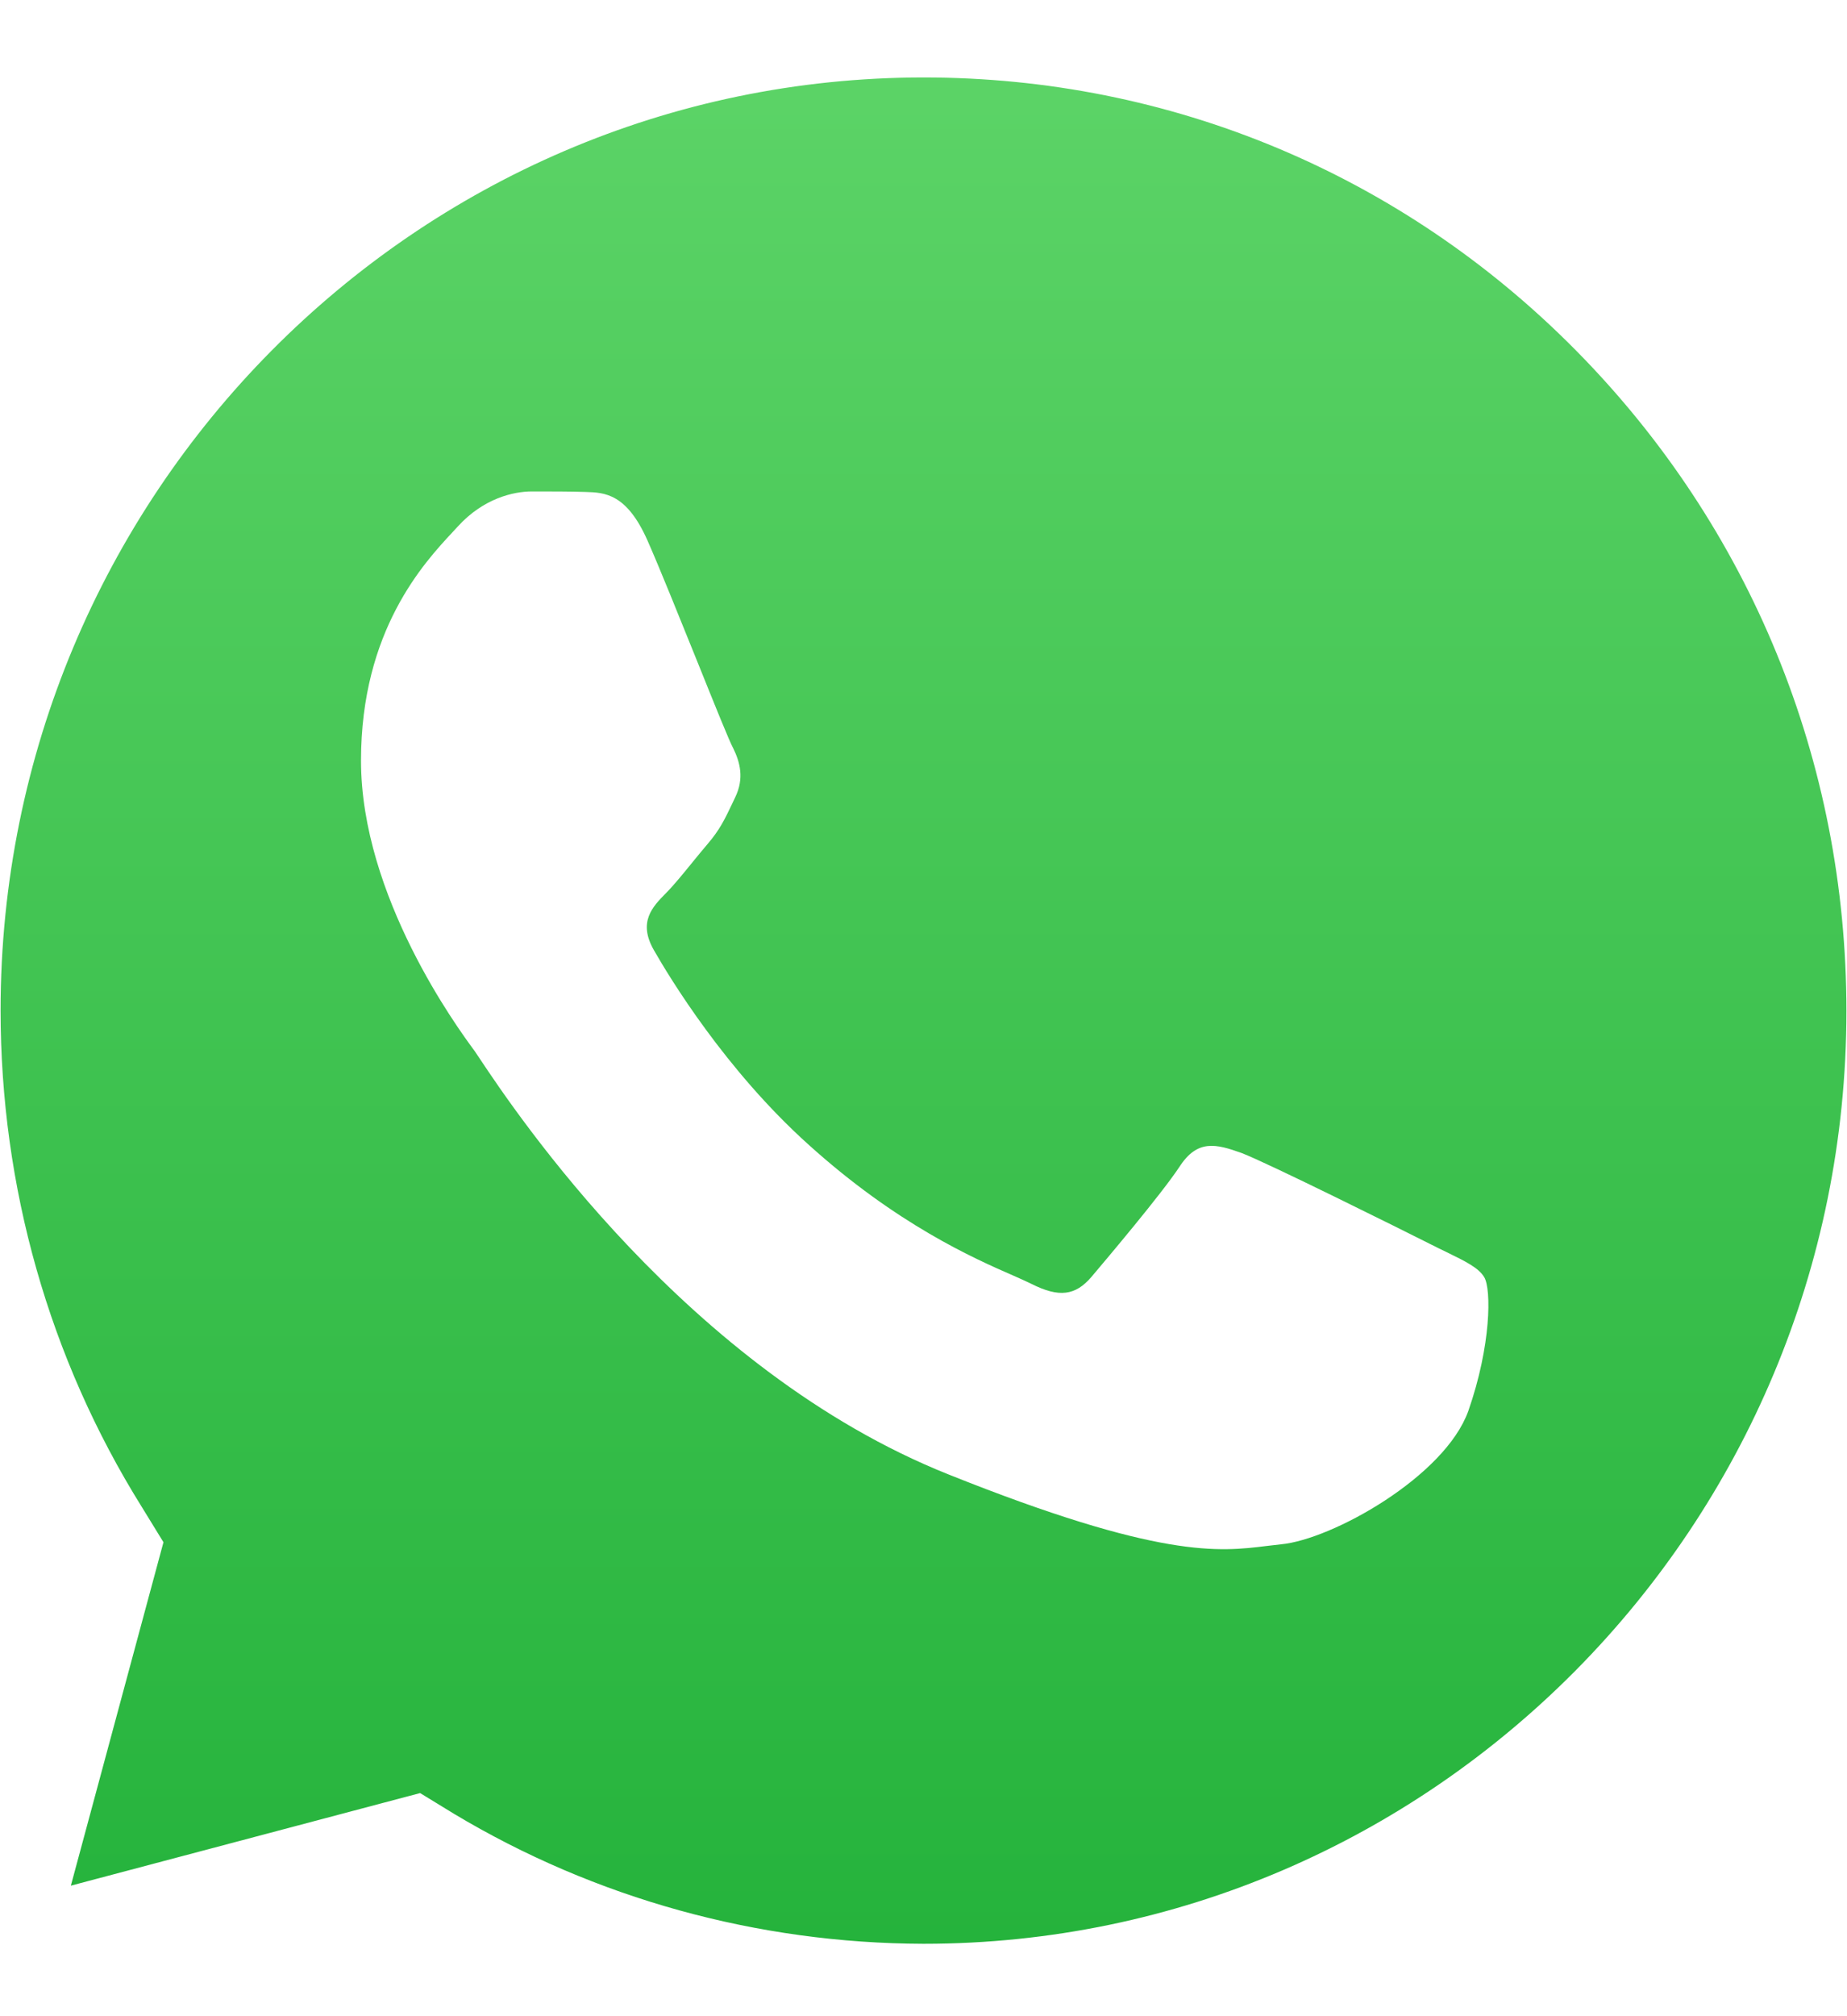 <svg width="22" height="24" viewBox="0 0 22 24" fill="none" xmlns="http://www.w3.org/2000/svg">
<path fill-rule="evenodd" clip-rule="evenodd" d="M5.004 21.344L5.403 21.588C7.09 22.6 9.024 23.132 10.996 23.138H11.003C17.059 23.138 21.993 18.16 21.993 12.034C21.993 9.067 20.851 6.279 18.778 4.178C16.704 2.076 13.939 0.922 11.003 0.922C4.94 0.922 0.007 5.901 0.007 12.027C0.007 14.123 0.584 16.167 1.687 17.935L1.947 18.358L0.844 22.446L5.004 21.344ZM7.712 6.433C7.464 5.875 7.204 5.862 6.97 5.856C6.779 5.85 6.558 5.85 6.336 5.85H6.336C6.114 5.85 5.758 5.933 5.454 6.266C5.436 6.286 5.416 6.307 5.394 6.331L5.394 6.331C5.051 6.699 4.3 7.505 4.3 9.054C4.3 10.672 5.455 12.241 5.644 12.498L5.651 12.507C5.663 12.524 5.685 12.558 5.718 12.607C6.134 13.23 8.186 16.309 11.295 17.55C13.818 18.559 14.526 18.472 15.084 18.403L15.084 18.403C15.143 18.396 15.2 18.389 15.258 18.383C15.867 18.326 17.211 17.576 17.49 16.794C17.763 16.012 17.763 15.346 17.68 15.205C17.614 15.092 17.458 15.016 17.229 14.904C17.172 14.877 17.111 14.847 17.046 14.814C16.717 14.648 15.093 13.84 14.789 13.725C14.484 13.616 14.262 13.558 14.047 13.892C13.825 14.225 13.191 14.974 13.001 15.199C12.81 15.423 12.614 15.449 12.284 15.282C12.23 15.255 12.157 15.223 12.067 15.183C11.602 14.98 10.684 14.577 9.627 13.622C8.644 12.738 7.978 11.642 7.788 11.309C7.598 10.976 7.769 10.796 7.934 10.63C8.027 10.536 8.136 10.402 8.245 10.268L8.245 10.268C8.307 10.192 8.369 10.116 8.428 10.047C8.574 9.877 8.635 9.748 8.722 9.565L8.758 9.489C8.866 9.265 8.815 9.073 8.733 8.906C8.689 8.827 8.512 8.388 8.309 7.883L8.309 7.883L8.309 7.883C8.098 7.361 7.86 6.768 7.712 6.433Z" fill="url(#paint0_linear_1807_12)"/>
<defs>
<linearGradient id="paint0_linear_1807_12" x1="10.959" y1="25.156" x2="10.959" y2="-0.872" gradientUnits="userSpaceOnUse">
<stop stop-color="#20B038"/>
<stop offset="1" stop-color="#60D66A"/>
</linearGradient>
</defs>
</svg>
